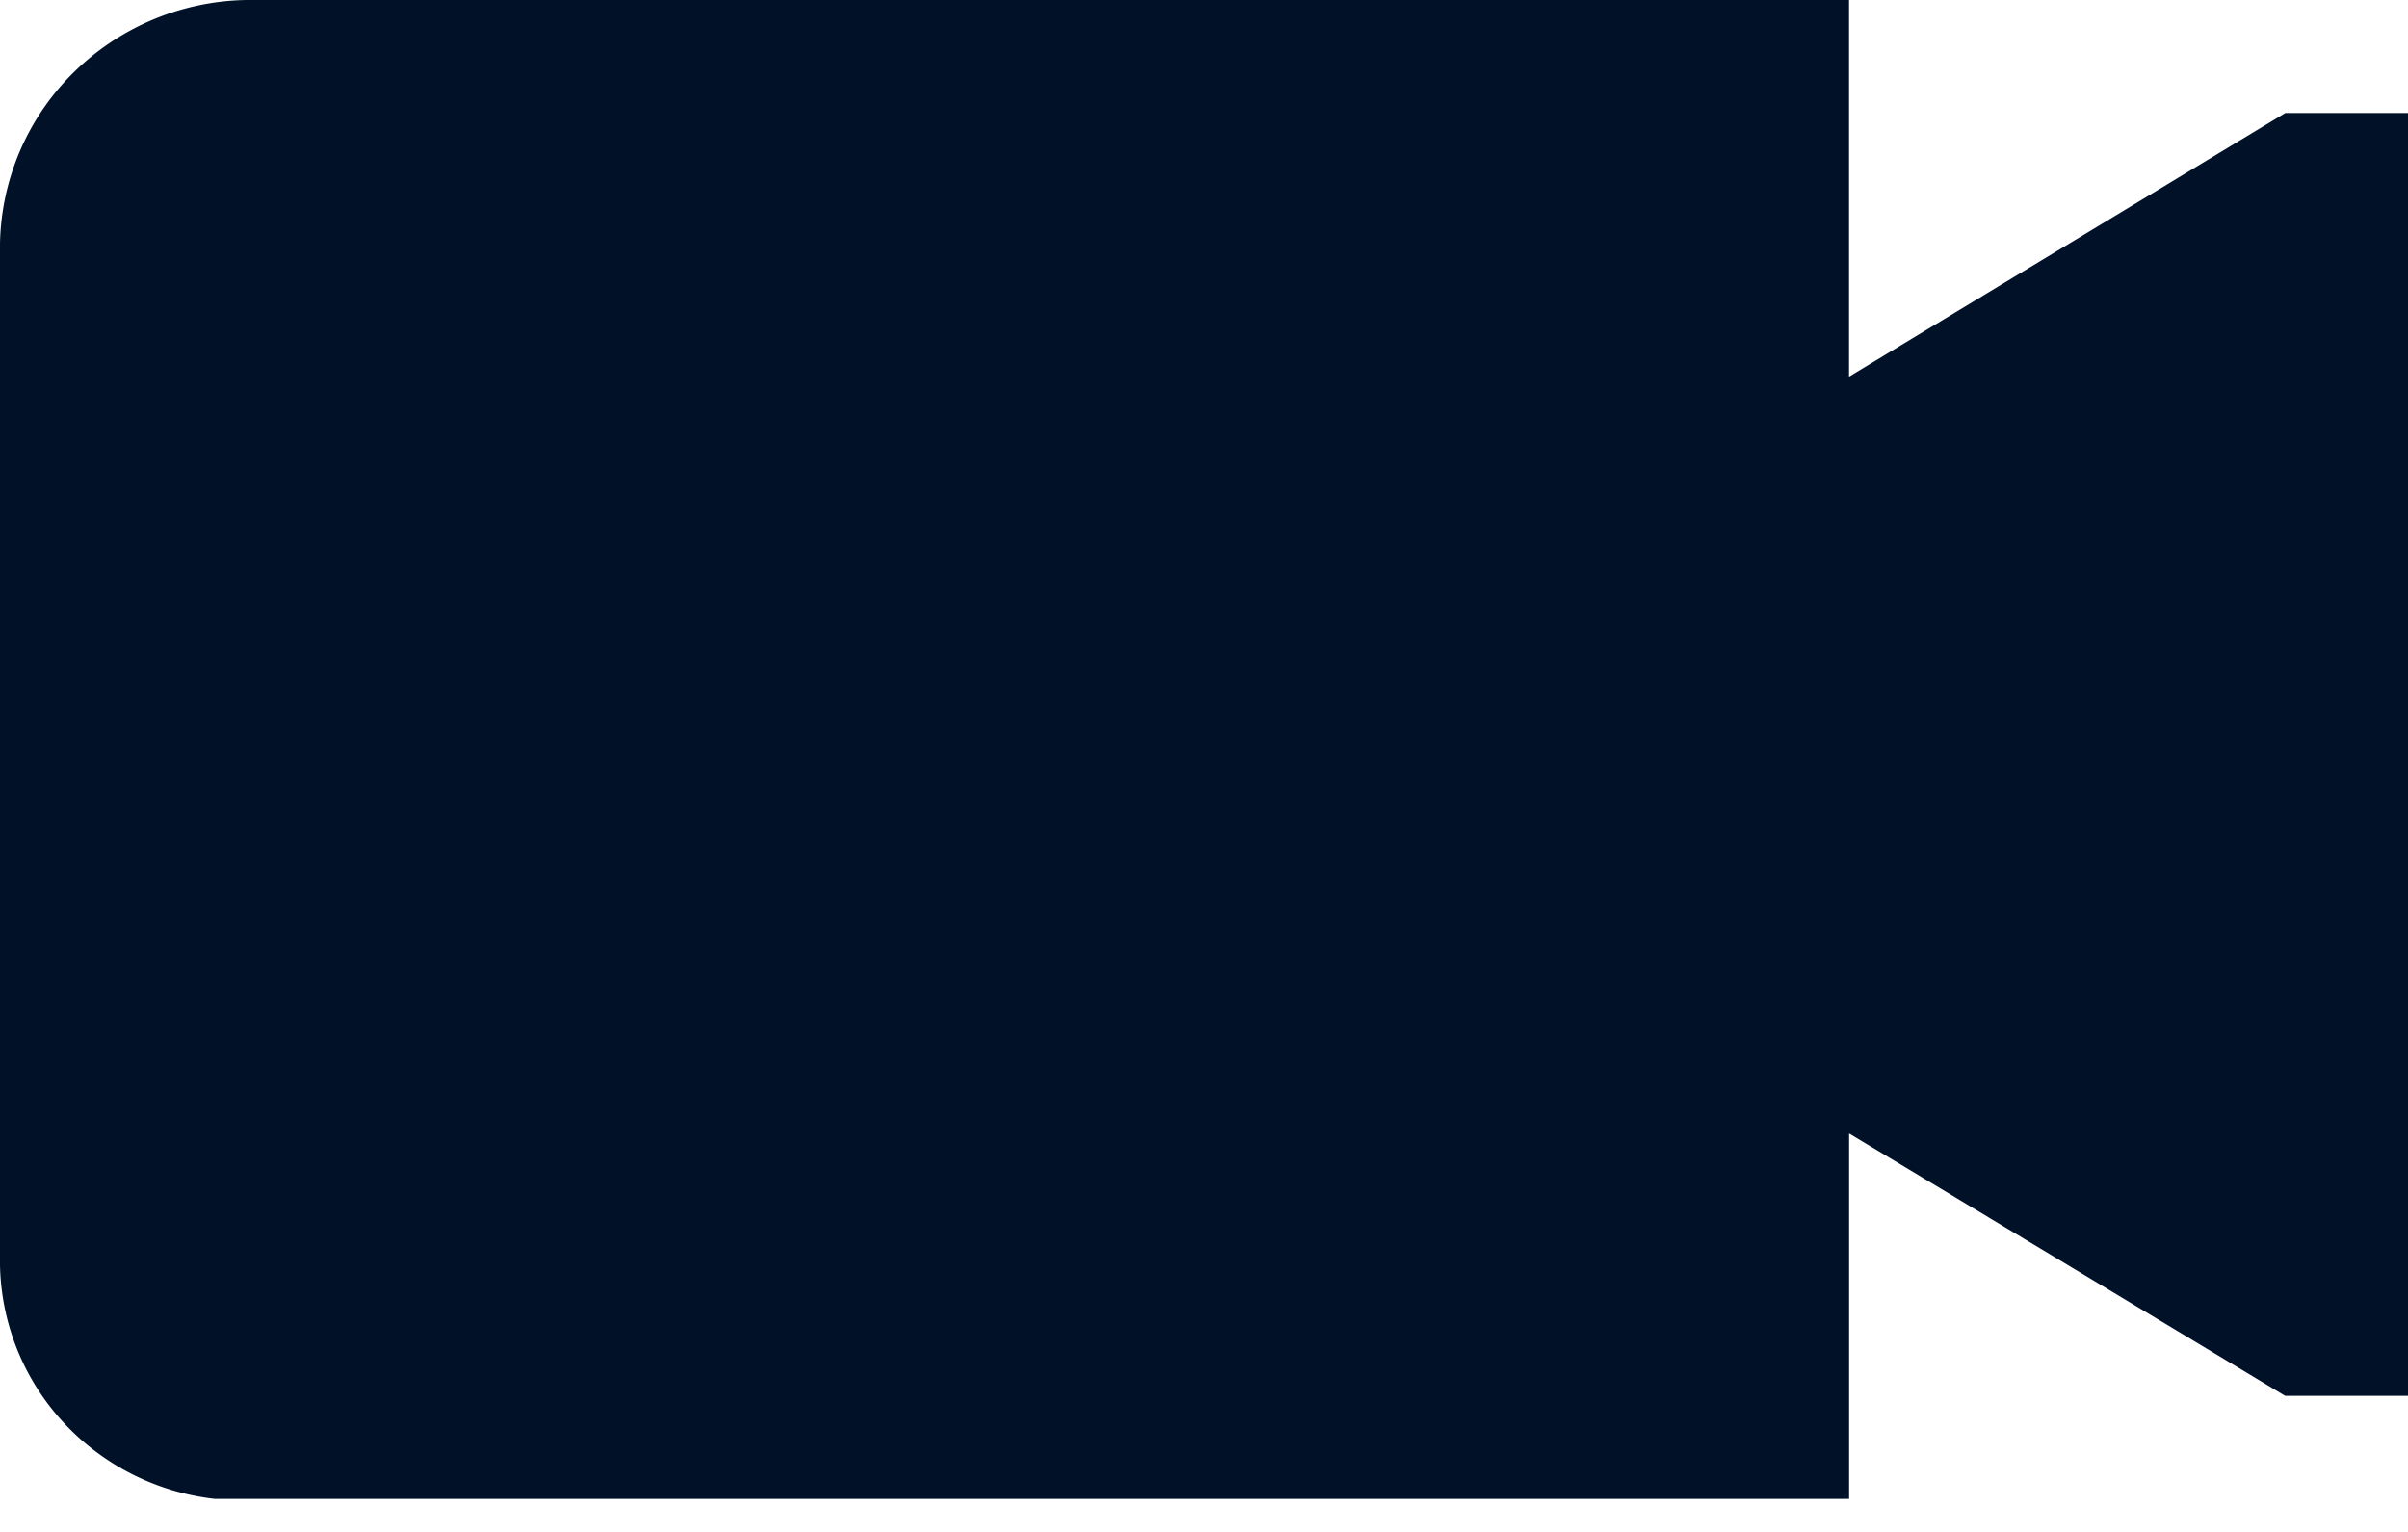 <svg viewBox="0 0 33 21" fill="none" xmlns="http://www.w3.org/2000/svg"><g clip-path="url(#a)"><path fill-rule="evenodd" clip-rule="evenodd" d="M31.317 1.55 25.34 5.163V0H3.373a3.456 3.456 0 0 0-2.367.996A3.384 3.384 0 0 0 0 3.337V17.34a3.27 3.27 0 0 0 1.012 2.304 3.34 3.34 0 0 0 2.361.924h21.968v-5.03l5.976 3.597h1.696V1.549h-1.696Z" fill="#001128"/></g><defs><clipPath id="a"><path fill="#001128" d="M0 0h33v20.547H0z"/></clipPath></defs></svg>
